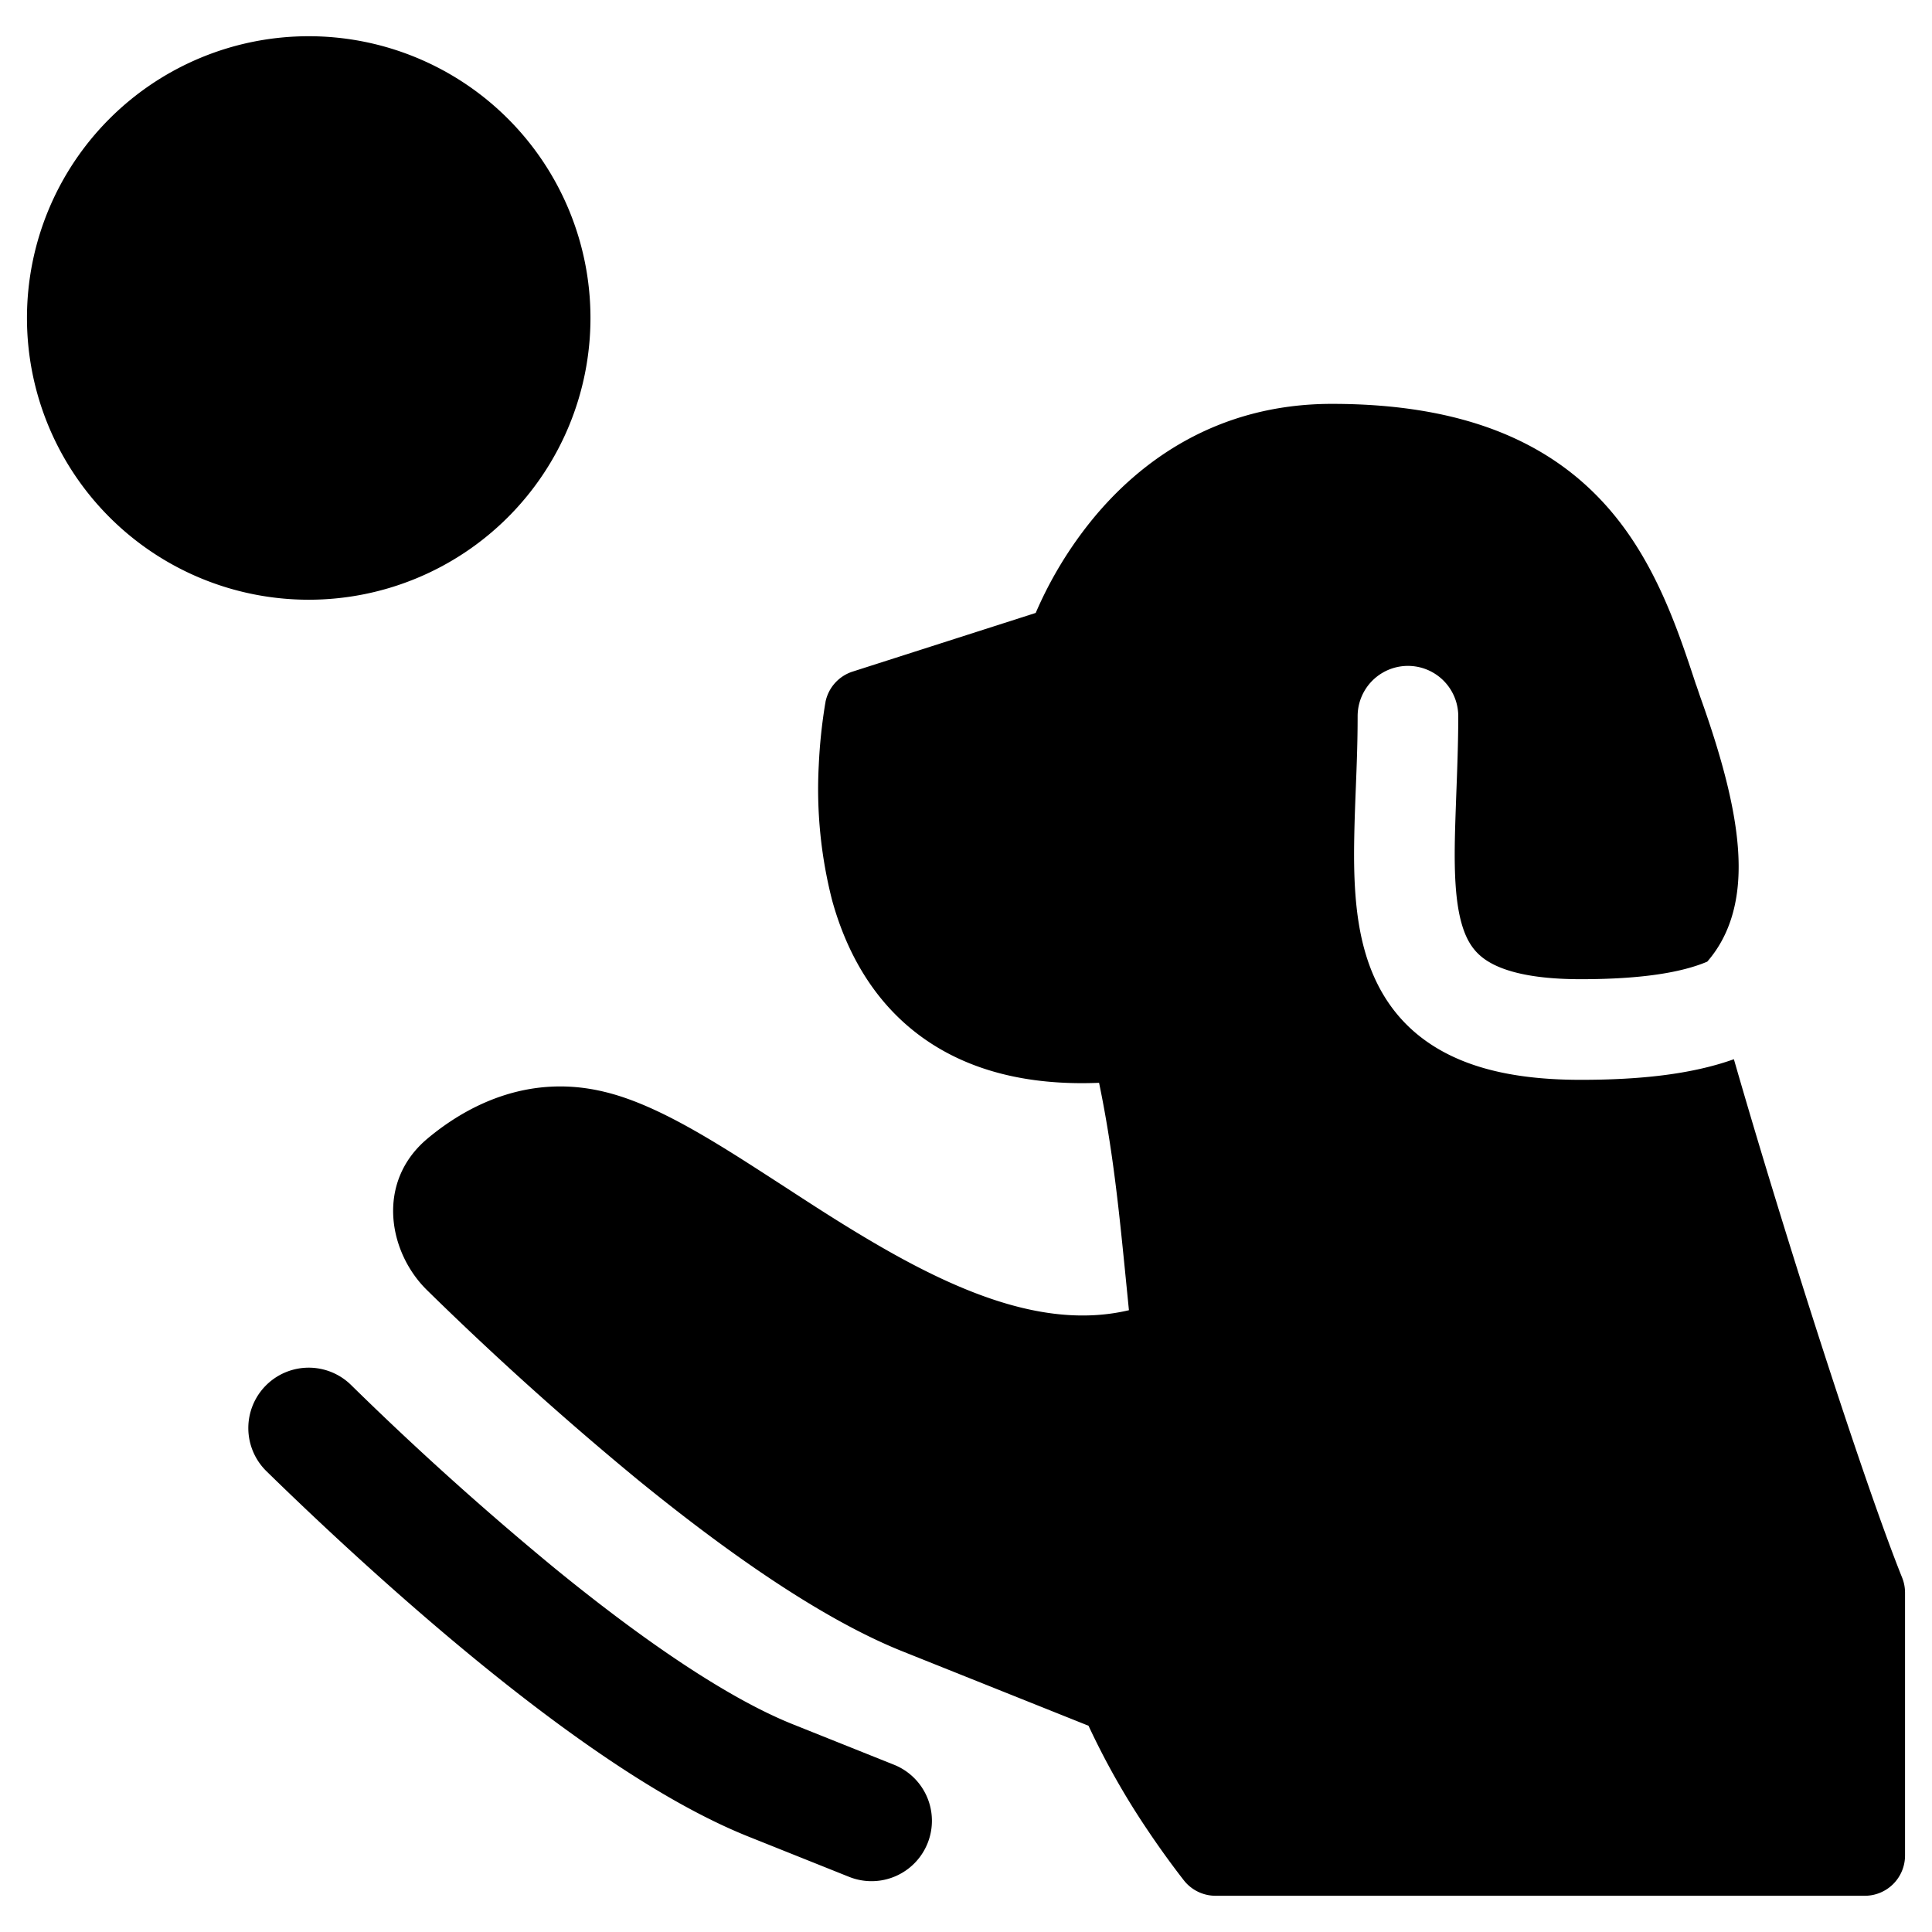 <svg xmlns="http://www.w3.org/2000/svg" fill="none" viewBox="0 0 24 24"><path fill="#000000" fill-rule="evenodd" d="M3.835 0.45a3.5 3.5 0 1 0 0 7 3.5 3.5 0 0 0 0 -7ZM21.07 8.507l0.05 0.147c0.294 0.82 0.473 1.516 0.478 2.086 0.005 0.468 -0.11 0.885 -0.39 1.206 -0.313 0.133 -0.809 0.218 -1.571 0.218 -0.615 0 -0.955 -0.102 -1.145 -0.217 -0.166 -0.1 -0.268 -0.24 -0.334 -0.47 -0.074 -0.258 -0.094 -0.597 -0.085 -1.055 0.003 -0.159 0.01 -0.345 0.017 -0.544 0.012 -0.313 0.025 -0.659 0.025 -0.981a0.625 0.625 0 0 0 -1.25 0c0 0.318 -0.011 0.598 -0.022 0.879 -0.008 0.202 -0.016 0.405 -0.02 0.623 -0.009 0.474 0.005 0.973 0.133 1.42 0.135 0.474 0.402 0.905 0.89 1.199 0.465 0.28 1.064 0.396 1.79 0.396 0.716 0 1.366 -0.064 1.903 -0.256 0.634 2.204 1.618 5.265 2.09 6.44a0.5 0.5 0 0 1 0.036 0.186v3.266a0.5 0.5 0 0 1 -0.5 0.5H15.1a0.501 0.501 0 0 1 -0.39 -0.187l0.39 -0.313 -0.39 0.313 0 -0.001 -0.003 -0.003 -0.008 -0.01 -0.027 -0.035a11.073 11.073 0 0 1 -0.423 -0.59 9.466 9.466 0 0 1 -0.727 -1.286l-2.31 -0.924c-1.033 -0.413 -2.231 -1.27 -3.289 -2.132a40.593 40.593 0 0 1 -2.617 -2.354c-0.482 -0.471 -0.64 -1.343 0.003 -1.883 0.464 -0.389 1.236 -0.819 2.207 -0.58 0.524 0.127 1.089 0.452 1.634 0.794 0.2 0.126 0.398 0.255 0.598 0.384 0.374 0.244 0.754 0.49 1.156 0.723 1.102 0.64 2.147 1.04 3.12 0.81l-0.05 -0.503 0 -0.001c-0.074 -0.735 -0.15 -1.498 -0.321 -2.321 -0.919 0.038 -1.639 -0.167 -2.185 -0.556 -0.629 -0.448 -0.96 -1.093 -1.13 -1.707a5.561 5.561 0 0 1 -0.167 -1.682 6.502 6.502 0 0 1 0.08 -0.765l0.003 -0.013 0 -0.004 0 -0.002a0.5 0.5 0 0 1 0.34 -0.38l2.272 -0.728a4.913 4.913 0 0 1 0.706 -1.164c0.577 -0.704 1.532 -1.433 2.974 -1.433 1.657 0 2.705 0.487 3.396 1.253 0.614 0.68 0.898 1.541 1.127 2.237ZM4.36 17.204a0.75 0.75 0 0 0 -1.05 1.072c0.583 0.57 1.558 1.49 2.634 2.369 1.06 0.865 2.283 1.742 3.354 2.17l1.25 0.5a0.75 0.75 0 1 0 0.557 -1.393l-1.25 -0.5c-0.845 -0.337 -1.918 -1.087 -2.963 -1.94a39.307 39.307 0 0 1 -2.532 -2.278Z" clip-rule="evenodd" stroke-width="1"></path></svg>